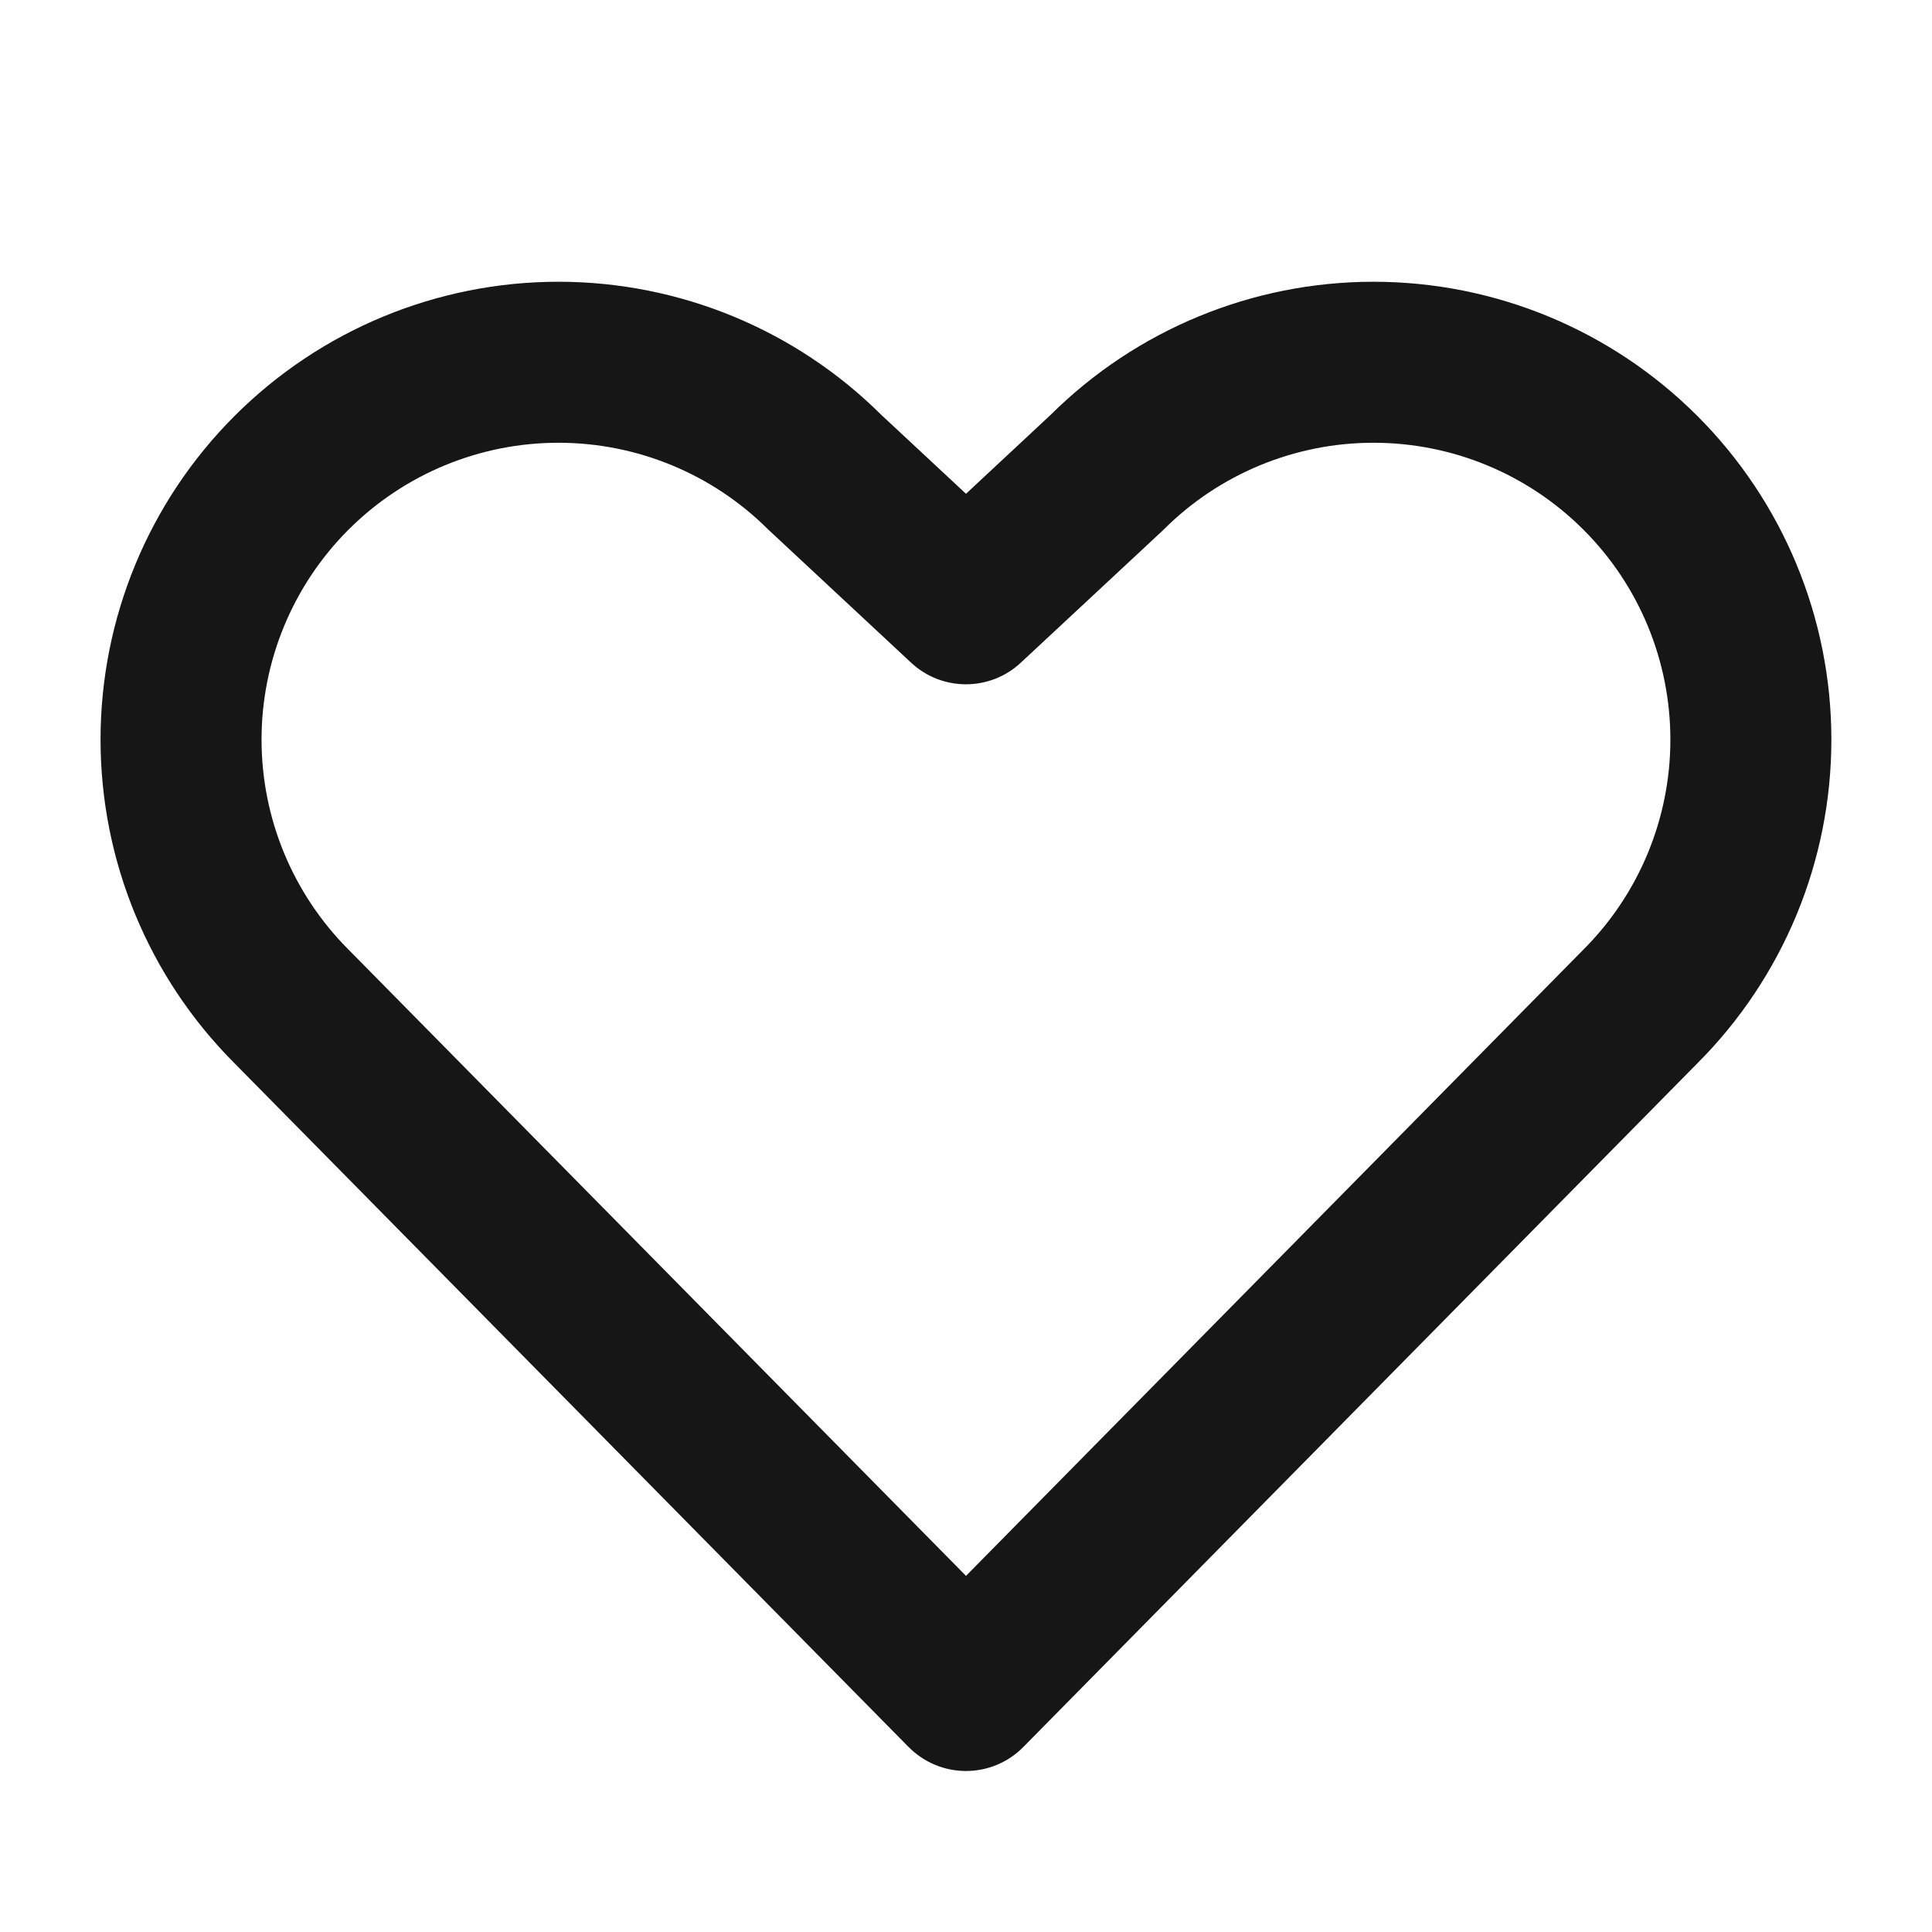<svg width="24" height="24" viewBox="0 0 24 24" fill="none" xmlns="http://www.w3.org/2000/svg">
<path fill-rule="evenodd" clip-rule="evenodd" d="M2.915 5.166C3.982 4.099 5.429 3.5 6.937 3.5C8.44 3.5 9.881 4.094 10.946 5.152L12 6.134L13.053 5.152C14.119 4.094 15.56 3.5 17.062 3.5C18.571 3.5 20.017 4.099 21.084 5.166C22.151 6.232 22.75 7.679 22.75 9.188C22.75 10.695 22.152 12.141 21.087 13.207C21.086 13.208 21.085 13.209 21.084 13.21L12.712 21.702C12.524 21.893 12.267 22 12 22C11.732 22 11.476 21.893 11.287 21.702L2.915 13.21C2.914 13.209 2.913 13.208 2.912 13.207C1.847 12.141 1.249 10.695 1.249 9.188C1.249 7.679 1.848 6.232 2.915 5.166ZM6.937 5.5C5.959 5.5 5.021 5.888 4.329 6.58C3.638 7.271 3.249 8.209 3.249 9.188C3.249 10.166 3.638 11.104 4.329 11.796L4.334 11.801L4.334 11.801L12 19.576L19.665 11.801L19.67 11.796L19.67 11.796C20.362 11.104 20.75 10.166 20.75 9.188C20.75 8.209 20.362 7.271 19.67 6.58C18.978 5.888 18.04 5.5 17.062 5.5C16.084 5.5 15.146 5.888 14.454 6.58C14.446 6.588 14.437 6.596 14.429 6.604L12.681 8.232C12.297 8.59 11.702 8.59 11.318 8.232L9.571 6.604C9.562 6.596 9.553 6.588 9.545 6.58C8.853 5.888 7.915 5.5 6.937 5.5Z" fill="#161616"/>
</svg>
